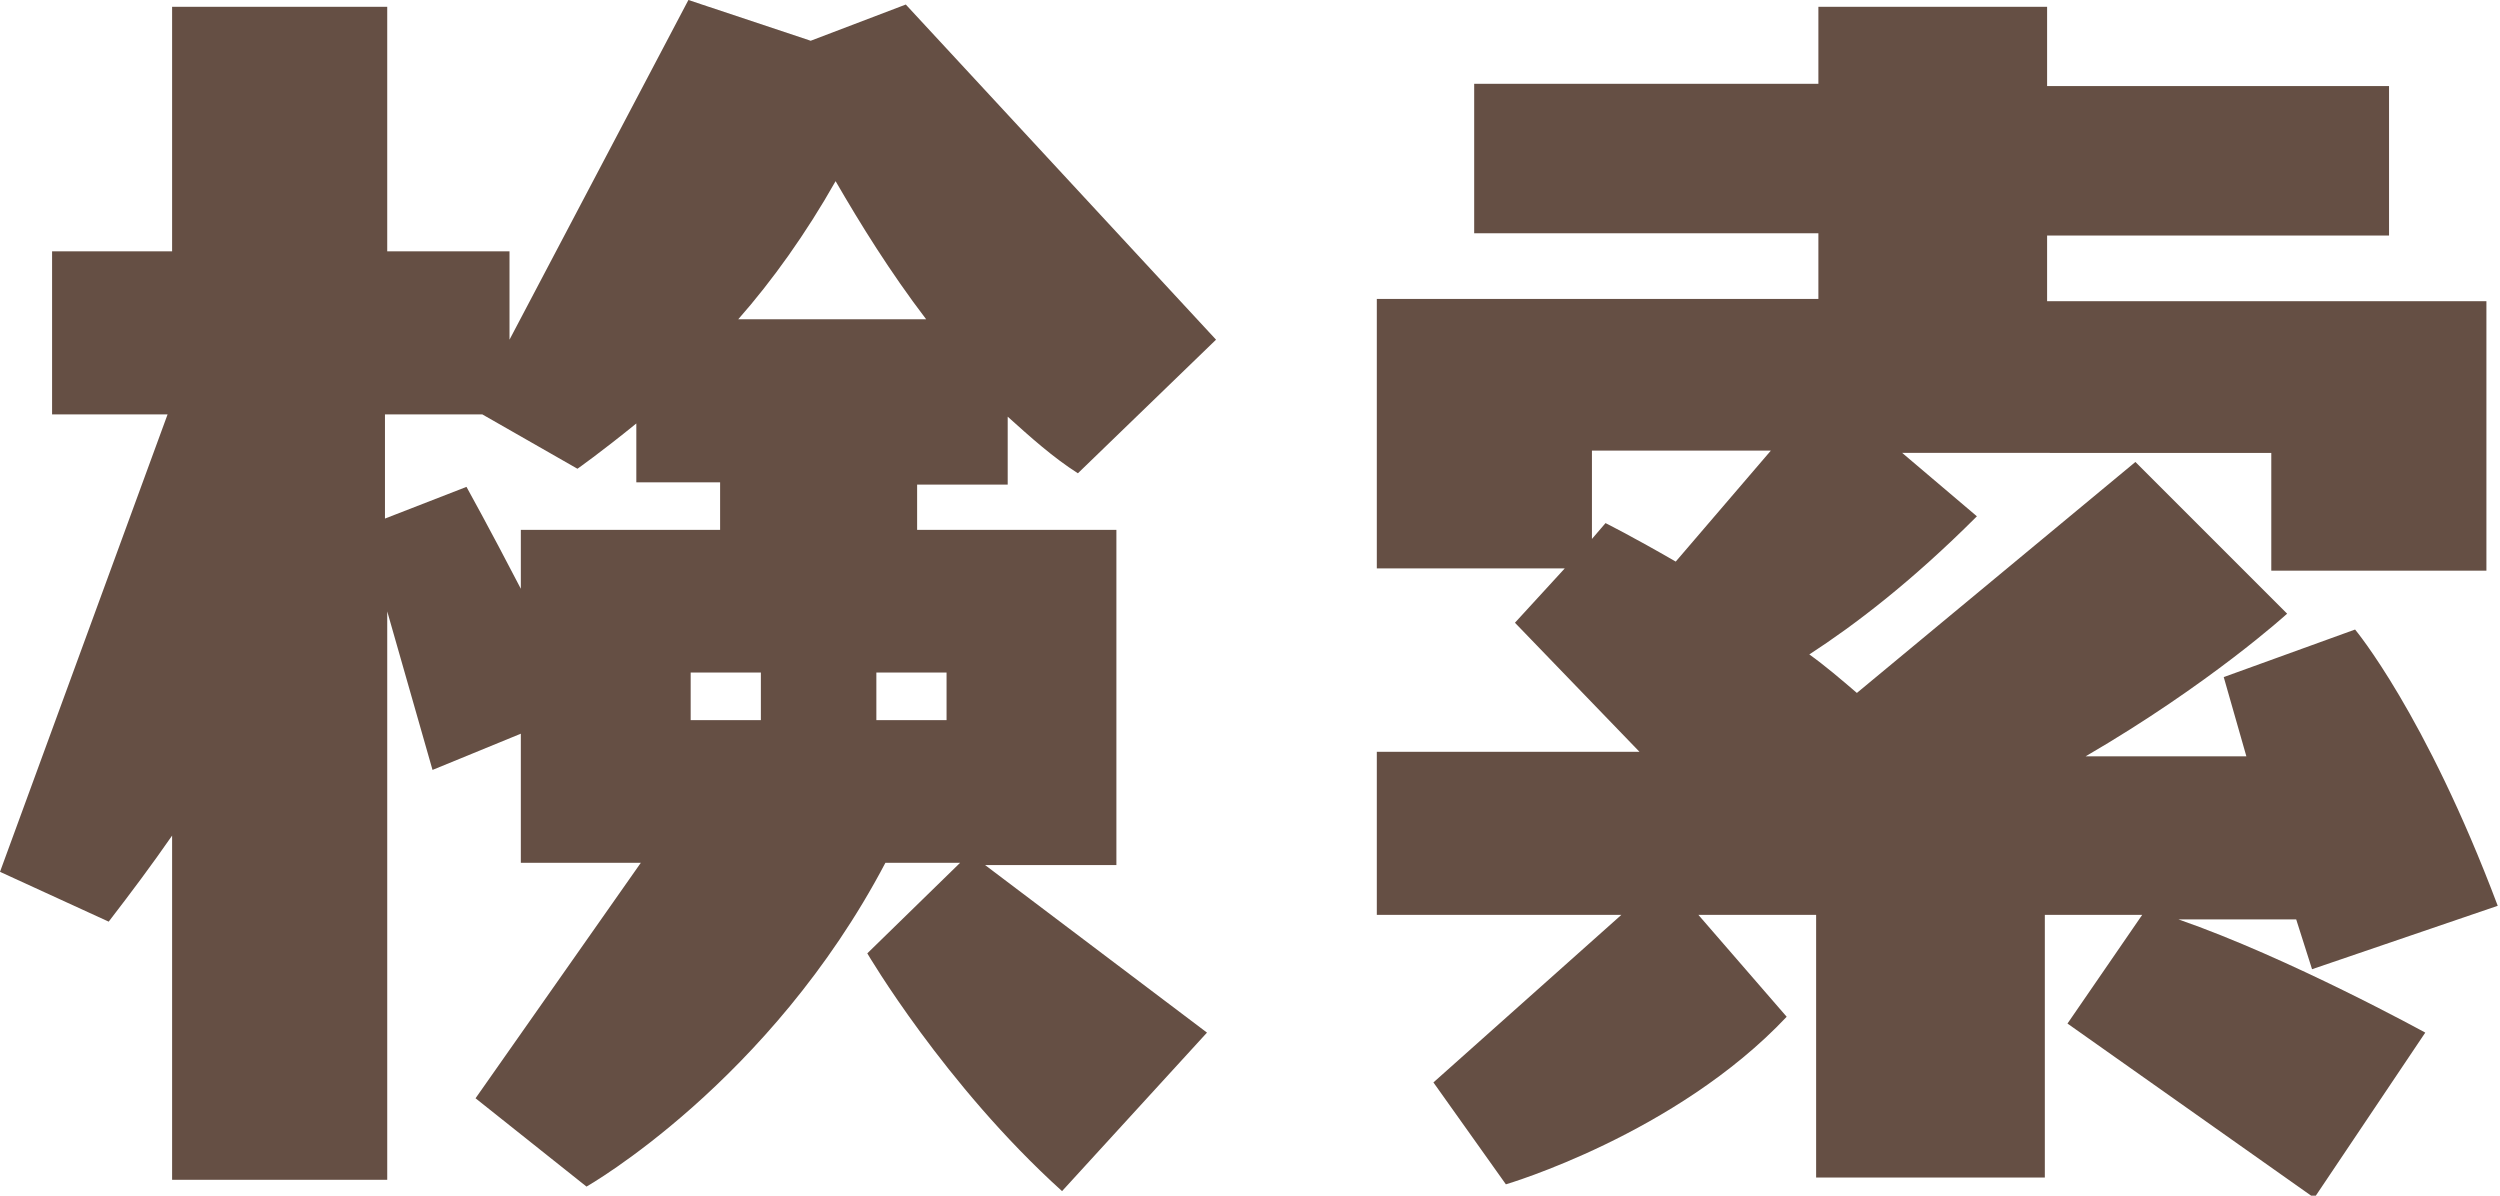 <?xml version="1.0" encoding="UTF-8"?>
<!-- Generator: Adobe Illustrator 28.1.0, SVG Export Plug-In . SVG Version: 6.00 Build 0)  -->
<svg xmlns="http://www.w3.org/2000/svg" xmlns:xlink="http://www.w3.org/1999/xlink" version="1.1" id="レイヤー_1" x="0px" y="0px" viewBox="0 0 110.4 52.8" style="enable-background:new 0 0 110.4 52.8;" xml:space="preserve">
<style type="text/css">
	.st0{enable-background:new    ;}
	.st1{fill:#654F44;}
</style>
<g class="st0">
	<path class="st1" d="M46.9,52.6c-5.2-4.7-8.6-10.5-8.6-10.5l4.1-4h-3.3C34,47.8,25.9,52.4,25.9,52.4L21,48.5l7.3-10.4H23v-5.7   L19.1,34l-2-7v25.1H7.6V36.9c-0.9,1.3-1.8,2.5-2.8,3.8L0,38.5l7.4-20.2H2.3v-7.2h5.3V0.3h9.5v10.8h5.4v3.9L30.4,0l5.4,1.8L40,0.2   L53.7,15l-6.1,5.9c-1.1-0.7-2.1-1.6-3.1-2.5v3h-4v2h8.8v14.8h-5.8l9.8,7.4L46.9,52.6z M31.8,21.3h-3.7v-2.6c-1.6,1.3-2.6,2-2.6,2   l-4.2-2.4h-4.3v4.6l3.6-1.4c0,0,1,1.8,2.4,4.5v-2.6h8.8V21.3z M33.6,29.7h-3.1v2.1h3.1V29.7z M40.9,14.1c-1.6-2.1-2.9-4.2-4-6.1   c-1.3,2.3-2.8,4.4-4.3,6.1H40.9z M41.8,29.7h-3.1v2.1h3.1L41.8,29.7L41.8,29.7z"></path>
	<path class="st1" d="M91.3,45.2l3.3-4.8h-4.3v11.6H80.2V40.4H75l3.9,4.5c-4.9,5.2-12.4,7.4-12.4,7.4l-3.2-4.5l8.3-7.4H60.8v-7.2   h11.6l-5.5-5.7l2.2-2.4h-8.3V13.2h19.5v-2.9H65.1V3.7h15.2V0.3h10.1v3.5h15.1v6.6H90.4v2.9h19.4v11.9h-9.5v-5.2H84l3.3,2.8   c-2.9,2.9-5.4,4.8-7.4,6.1c0.7,0.5,1.4,1.1,2.1,1.7l12.3-10.2l6.7,6.7c0,0-3.4,3.1-8.9,6.3h7.1l-1-3.5l5.8-2.1   c0,0,3.1,3.7,6.3,12.2l-8.2,2.8l-0.7-2.2h-5.2c4.9,1.7,10.9,5,10.9,5l-4.9,7.3L91.3,45.2z M78.2,19.9h-7.9v3.9l0.6-0.7   c0,0,1.2,0.6,3.1,1.7L78.2,19.9z"></path>
</g>
</svg>
